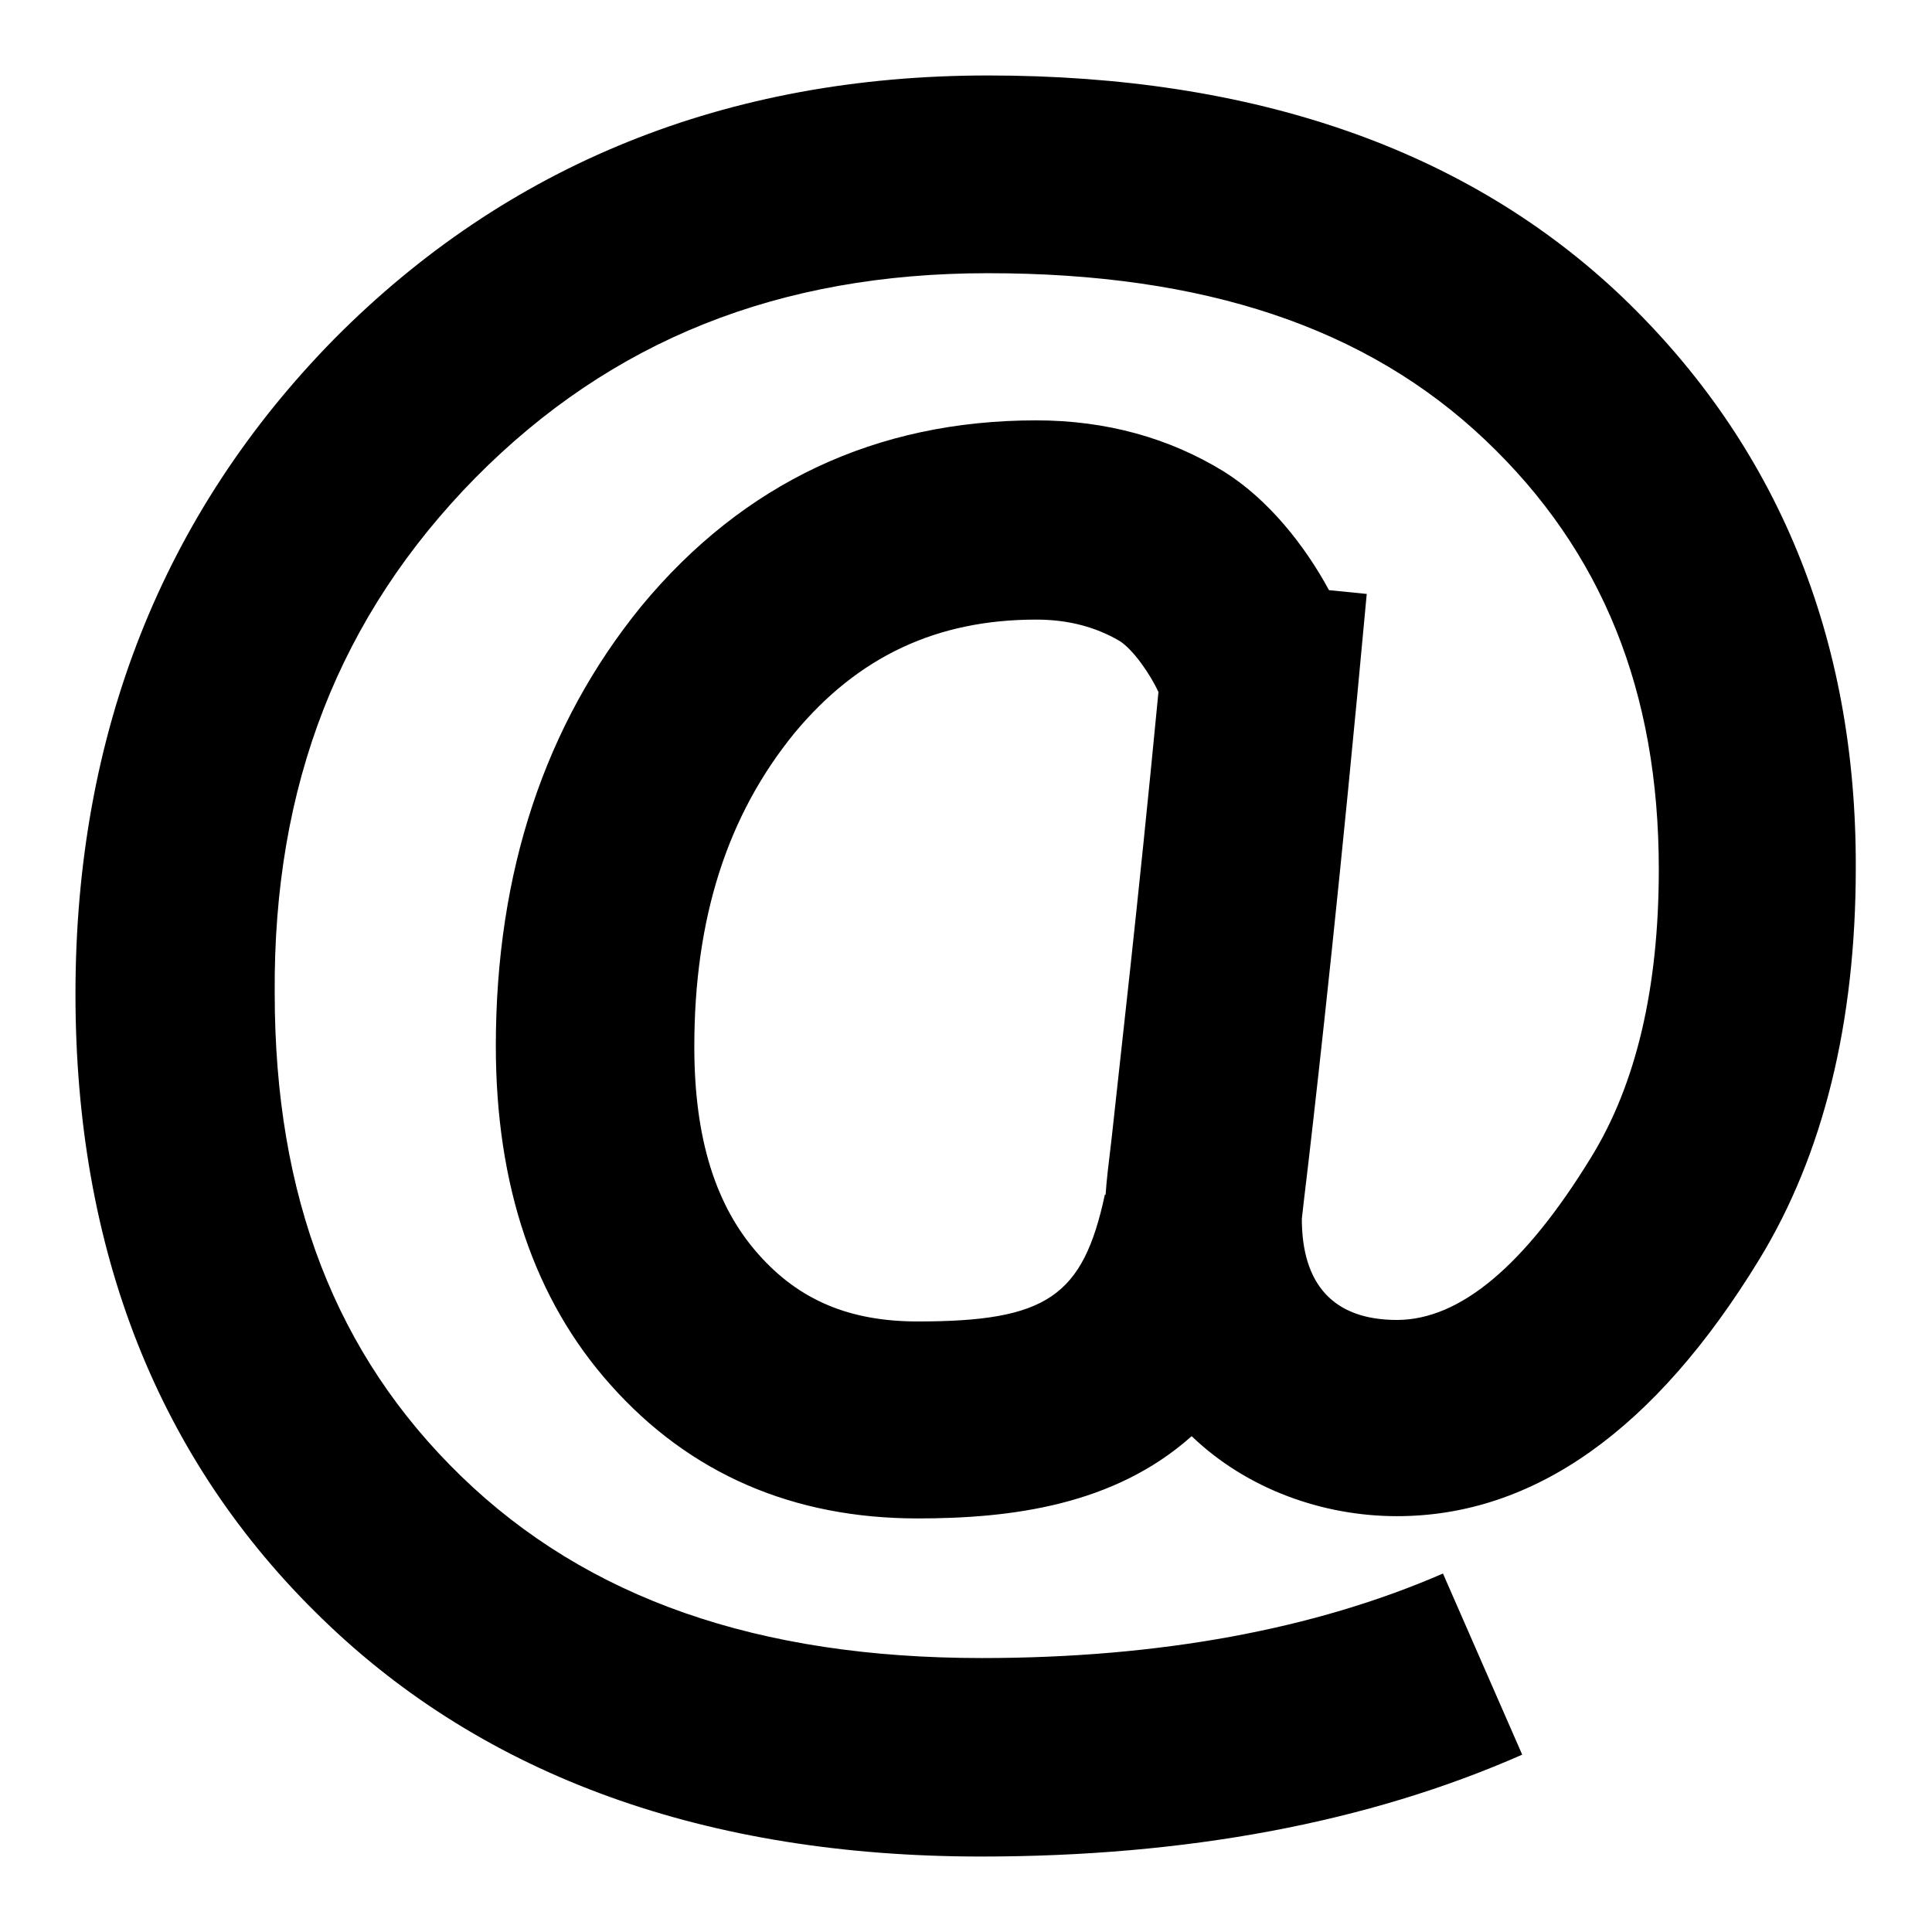 <?xml version="1.0" encoding="utf-8"?>
<!-- Svg Vector Icons : http://www.onlinewebfonts.com/icon -->
<!DOCTYPE svg PUBLIC "-//W3C//DTD SVG 1.1//EN" "http://www.w3.org/Graphics/SVG/1.1/DTD/svg11.dtd">
<svg version="1.1" xmlns="http://www.w3.org/2000/svg" xmlns:xlink="http://www.w3.org/1999/xlink" x="0px" y="0px" viewBox="0 0 256 256" enable-background="new 0 0 256 256" xml:space="preserve">
<g><g><path fill="#000000" d="M214.9,39.3C194.4,19.8,166.2,10,130.9,10c-34.6,0-63.7,11.8-86.6,34.9C21.6,68,10,97.2,10,131.7c0,34,11,61.8,32.7,82.8c21.5,20.9,50.9,31.5,87.3,31.5c27.2,0,51.3-4.5,71.7-13.5l-10.5-24c-17,7.4-37.6,11.2-61.1,11.2c-29.7,0-52.3-7.9-69-24.1c-16.6-16.1-24.7-37-24.7-64C36.2,104,45,81.6,63,63.3c18-18.2,40.2-27.1,67.9-27.1c28.7,0,50.2,7.2,65.9,22.1c15.5,14.7,23,33.3,23,56.9c0,15.7-3,28.5-9,38.2c-8.7,14.2-17.3,21.5-25.7,21.5h0c-8.4,0-12.6-4.7-12.6-13.4c0.1-1,0.4-3.5,0.9-7.7c1.4-12.1,4.2-37,7.7-75.1l-5-0.5c-3.2-5.9-8-12-13.9-15.7c-7.3-4.5-15.7-6.8-24.9-6.8c-21.2,0-38.8,8.3-52.3,24.6C72.2,96,65.7,115.6,65.7,138.6c0,18.5,5.1,33.6,15.2,44.9c10.5,11.8,24.2,17.7,40.7,17.7c12.3,0,26-1.7,36.3-10.9c7.4,7.1,17.5,10.6,27.2,10.6h0c18.1,0,34.2-11.4,48-34c8.5-13.9,12.8-31.4,12.8-51.9C246,84.5,235.5,59,214.9,39.3z M121.6,175.1c-9,0-15.7-2.8-21.1-8.9c-5.7-6.4-8.5-15.4-8.5-27.5c0-17.1,4.4-30.7,13.3-41.6c8.4-10.1,18.8-15,32-15c4.3,0,7.9,1,11,2.8c1.8,1.1,4.1,4.4,5.2,6.8c-2.8,29.2-5.1,48.8-6.2,59.1c-0.4,3.3-0.7,5.8-0.8,7.5l-0.1,0C143.5,171.8,138.7,175.1,121.6,175.1z"/></g></g>
</svg>